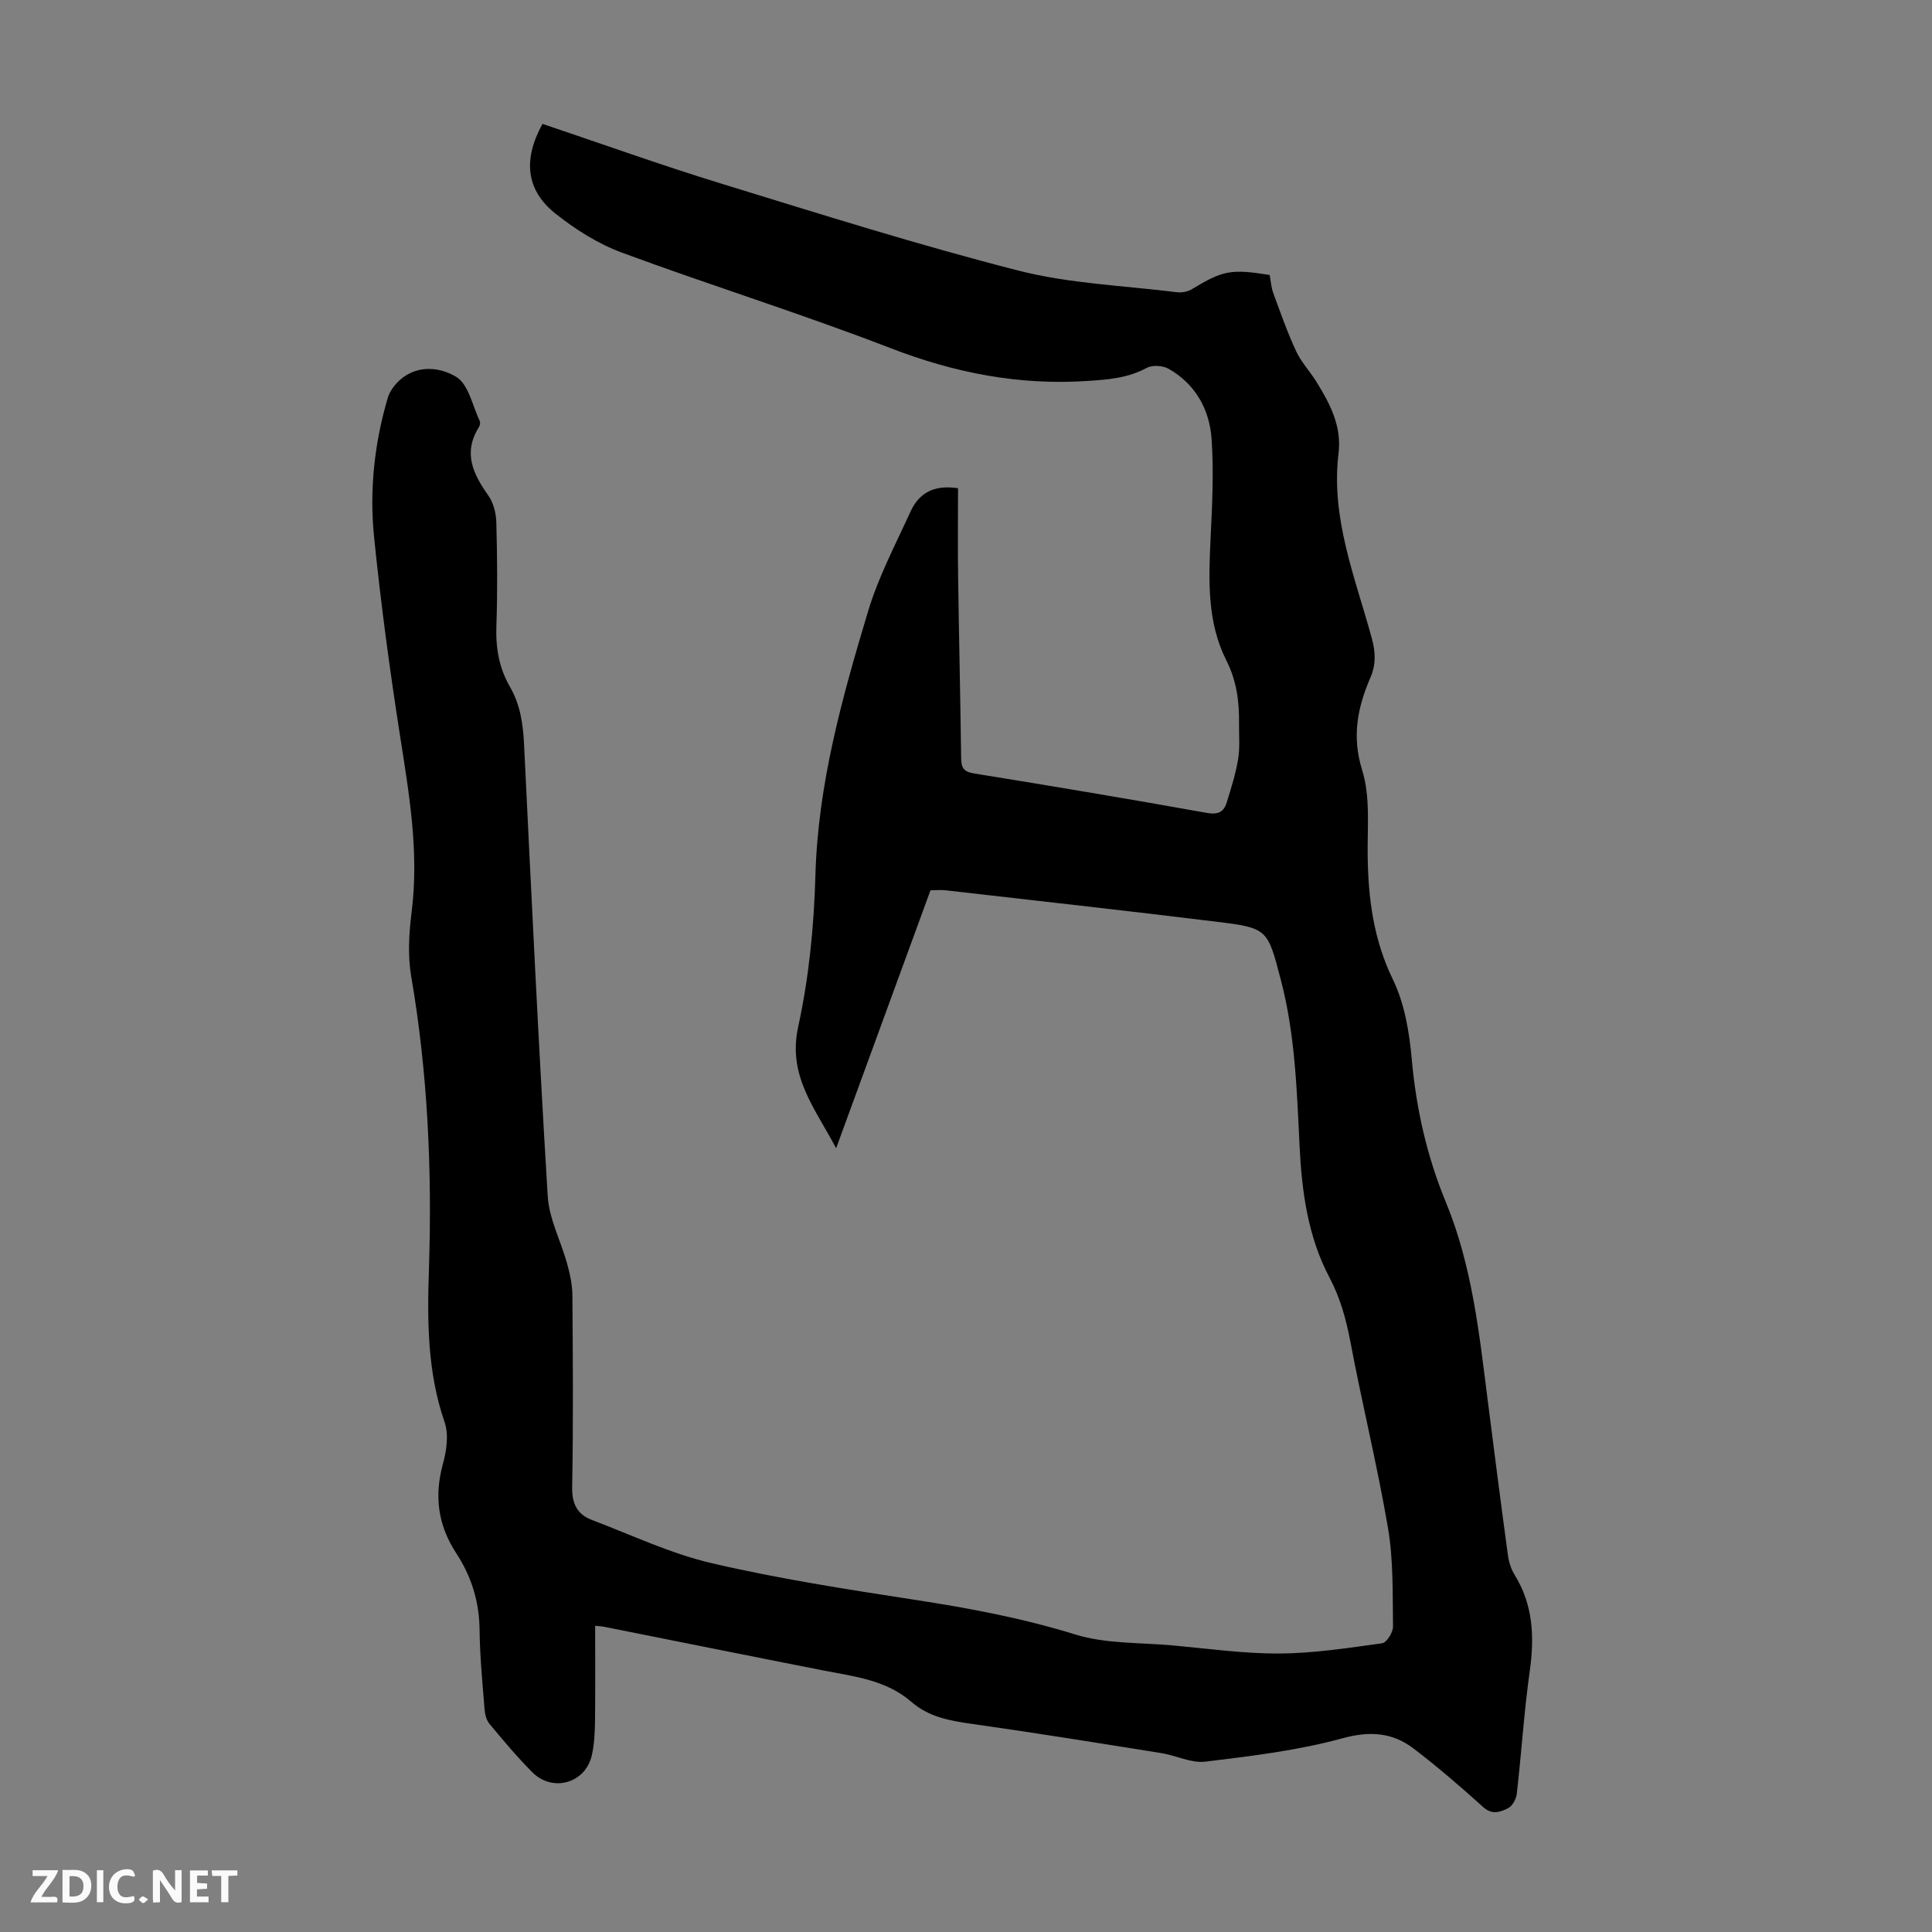 <svg enable-background="new 0 0 400 400" viewBox="0 0 400 400" xmlns="http://www.w3.org/2000/svg"><rect x="0" y="0" width="400" height="400" fill="#808080" stroke="none"/><g fill="#fbfafa"><path d="m37.59 393.81c-.92.31-1.52.05-2-.78-.7-1.2-1.52-2.34-2.47-3.78v4.59c-.55.03-.95.05-1.41.07-.03-.37-.06-.64-.06-.91 0-1.91 0-3.81 0-5.7 1.13-.41 1.77-.03 2.29.91.62 1.11 1.38 2.14 2.31 3.19v-4.2h1.35v6.61z"/><path d="m12.94 393.88v-6.75c1.9.19 3.93-.54 5.37 1.29.8 1.01.78 2.88.03 3.97-1.37 1.97-3.4 1.51-5.4 1.49m1.45-1.22c2.04.12 2.92-.58 2.89-2.21-.03-1.51-.98-2.19-2.89-2z"/><path d="m11.81 393.87h-5.49c.68-2.18 2.47-3.48 3.51-5.45h-3.08v-1.21h5.29c-.71 2.13-2.44 3.48-3.47 5.51.86 0 1.63.04 2.39-.01.79-.05 1.14.21.85 1.16"/><path d="m39.33 393.86v-6.61h3.7v1.07h-2.22v1.52c.68.04 1.34.09 2.07.13v1.07c-.72.05-1.38.09-2.1.14v1.48h2.4v1.19h-3.85z"/><path d="m27.71 388.56c-1.15-.3-2.46-.61-3.1.64-.37.73-.41 1.93-.06 2.67.63 1.35 1.99.93 3.17.68.35.94-.01 1.32-.93 1.46-1.62.25-3.05-.27-3.76-1.48-.73-1.24-.6-3.03.31-4.17.88-1.11 2.71-1.7 4-1.16.32.13.44.74.65 1.12-.1.08-.19.16-.28.24"/><path d="m49.15 387.24v1.07c-.59.02-1.17.05-1.87.08v5.44h-1.48v-5.44h-1.85c-.05-.4-.08-.73-.13-1.15z"/><path d="m20.06 387.21h1.33v6.62h-1.33z"/><path d="m30.68 393.25c-.49.38-.8.79-1.05.76-.32-.05-.6-.45-.9-.7.26-.24.51-.64.8-.67.29-.04.62.3 1.15.61"/></g><path d="m123.22 336.61c0 6.82.05 13.3-.03 19.77-.03 2.34-.15 4.73-.65 7-1.28 5.79-8.09 7.79-12.31 3.56-3.16-3.16-6.04-6.61-8.9-10.05-.64-.77-.93-2-1.01-3.05-.43-5.47-.97-10.94-1.03-16.42-.06-5.81-1.7-11.07-4.81-15.81-3.82-5.84-4.61-11.86-2.77-18.57.75-2.71 1.22-6.03.35-8.57-3.6-10.41-3.61-21.03-3.25-31.81.66-20.28-.23-40.48-3.68-60.54-.74-4.33-.45-8.96.1-13.35 1.56-12.41-.54-24.48-2.44-36.66-2.12-13.58-3.95-27.23-5.34-40.9-.99-9.73.06-19.46 2.85-28.89.41-1.37 1.45-2.73 2.55-3.7 3.66-3.21 8.43-2.56 11.64-.57 2.53 1.56 3.33 5.96 4.84 9.13.16.33.02.95-.2 1.29-3.31 5.3-1.17 9.69 1.99 14.15 1.06 1.5 1.59 3.67 1.64 5.56.19 7.16.26 14.33.01 21.49-.16 4.5.57 8.65 2.81 12.53 2.13 3.68 2.72 7.69 2.92 11.89 1.52 31.19 3 62.38 4.9 93.55.29 4.76 2.76 9.38 4.05 14.1.58 2.12 1.05 4.35 1.06 6.54.1 13.21.19 26.42-.05 39.63-.06 3.46 1.07 5.64 4.09 6.78 8.24 3.13 16.32 6.98 24.84 8.96 13.8 3.21 27.85 5.39 41.86 7.55 11.29 1.73 22.4 3.8 33.36 7.2 6.37 1.97 13.47 1.65 20.25 2.27 7.35.67 14.72 1.72 22.07 1.67 7.09-.04 14.19-1.15 21.24-2.12.93-.13 2.26-2.28 2.24-3.48-.1-6.78.09-13.67-1.03-20.32-2.19-12.88-5.34-25.6-7.76-38.44-.9-4.74-2.08-9.16-4.38-13.51-4.47-8.45-5.72-17.82-6.18-27.26-.56-11.51-.92-23.02-3.86-34.28-2.78-10.6-2.66-10.79-13.45-12.11-18.63-2.29-37.29-4.35-55.94-6.49-.98-.11-1.99-.01-3.16-.01-6.41 17.52-12.81 35.02-19.54 53.41-4.4-8.36-10.08-14.97-7.85-25.17 2.23-10.21 3.27-20.82 3.56-31.28.52-18.94 5.54-36.87 10.91-54.73 2.13-7.1 5.66-13.79 8.76-20.58 1.68-3.68 4.6-5.69 9.86-4.89 0 6.08-.07 12.28.02 18.49.17 12.42.47 24.84.62 37.27.02 1.95.37 2.93 2.64 3.29 16.12 2.6 32.22 5.3 48.28 8.18 2.31.41 3.46-.22 4.06-2.14.92-2.96 1.86-5.95 2.37-9 .4-2.4.16-4.91.19-7.37.05-4.57-.47-8.8-2.67-13.16-3.92-7.78-3.64-16.43-3.23-24.99.33-6.9.69-13.85.22-20.73-.42-6.12-3.33-11.41-8.91-14.57-1.2-.68-3.36-.81-4.53-.18-3.88 2.1-7.91 2.42-12.22 2.7-14.21.95-27.58-1.67-40.86-6.81-18.33-7.09-37.14-12.94-55.58-19.76-4.92-1.82-9.62-4.79-13.75-8.08-6.11-4.86-6.76-11.18-2.68-18.57 12.3 4.13 24.59 8.55 37.06 12.38 20.39 6.27 40.76 12.7 61.42 17.98 10.64 2.72 21.87 3.12 32.84 4.49 1.01.13 2.27-.1 3.13-.63 6.42-3.88 8.03-4.23 16.1-2.94.23 1.2.31 2.55.75 3.76 1.49 4.05 2.92 8.14 4.74 12.04 1.07 2.3 2.91 4.23 4.26 6.42 2.77 4.5 5.19 9.09 4.51 14.71-1.64 13.45 3.47 25.74 6.89 38.3.77 2.85.89 5.38-.27 8.07-2.67 6.2-3.92 12.19-1.73 19.22 1.71 5.48 1.07 11.75 1.14 17.67.11 8.92 1.21 17.41 5.23 25.69 2.42 4.98 3.4 10.91 3.9 16.51.92 10.25 3.15 20.11 7.05 29.55 5.46 13.22 6.92 27.22 8.69 41.18 1.35 10.65 2.72 21.3 4.17 31.94.19 1.41.65 2.89 1.4 4.09 3.86 6.25 4.1 12.91 3.11 19.97-1.18 8.41-1.71 16.92-2.68 25.36-.12 1.07-.9 2.5-1.79 2.95-1.59.8-3.3 1.47-5.18-.24-4.64-4.19-9.39-8.29-14.36-12.08-4.41-3.36-9.05-3.71-14.78-2.14-9.21 2.52-18.83 3.67-28.35 4.83-2.93.36-6.06-1.28-9.14-1.77-13.02-2.08-26.04-4.19-39.09-6.03-4.6-.65-9.01-1.41-12.64-4.57-5.26-4.58-11.89-5.26-18.34-6.53-15.03-2.95-30.04-5.99-45.06-8.98-.76-.17-1.55-.19-2.08-.24z" fill="#010000"/></svg>